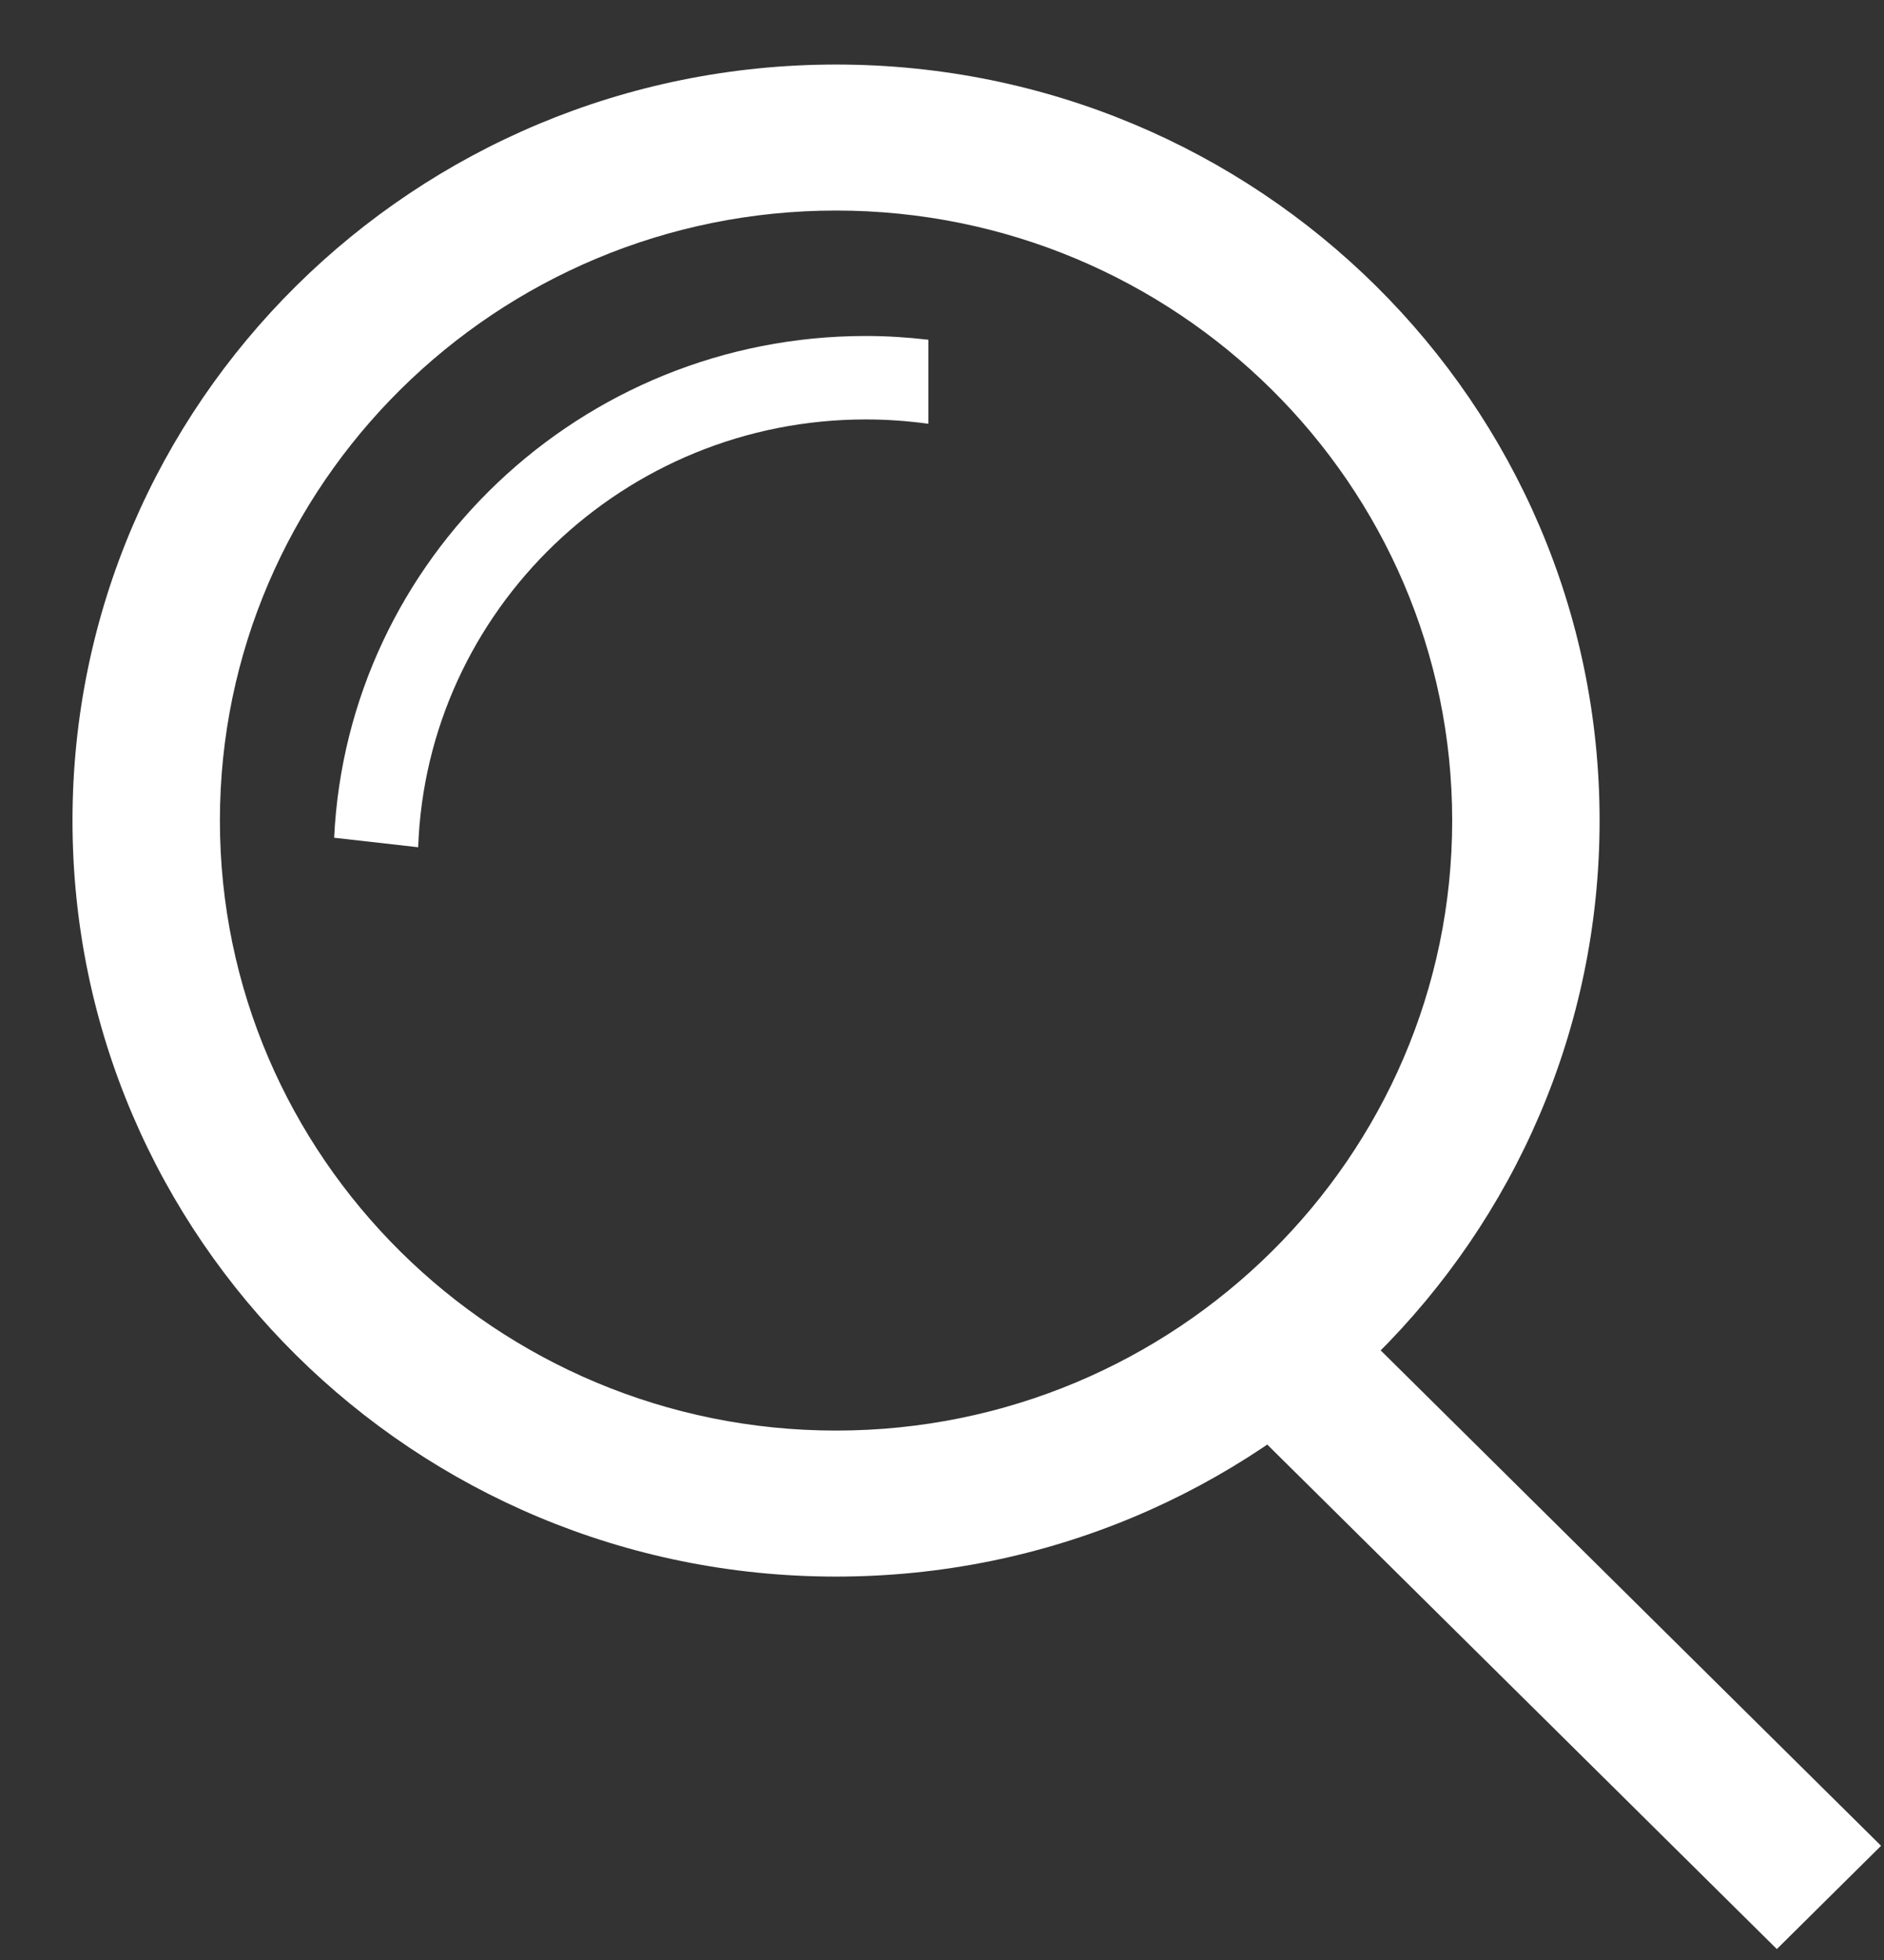 <svg width="25" height="26" viewBox="0 0 25 26" fill="none" xmlns="http://www.w3.org/2000/svg">
<rect x="0" y="0" width="25" height="26" fill="#333333" stroke="none"/>
<path d="M11.094 2.793C15.603 2.793 19.27 6.423 19.27 10.885C19.27 15.348 15.603 18.977 11.094 18.977C6.586 18.977 2.918 15.348 2.918 10.885C2.918 6.423 6.586 2.793 11.094 2.793ZM11.094 0.856C5.498 0.856 0.962 5.346 0.962 10.885C0.962 16.424 5.498 20.914 11.094 20.914C16.69 20.914 21.226 16.424 21.226 10.885C21.226 5.346 16.69 0.856 11.094 0.856Z" fill="white"/>
<path d="M17.865 17.462L16.481 18.831L23.578 25.855L24.961 24.485L17.865 17.462Z" fill="white"/>
<path d="M4.434 11.113L5.549 11.239C5.661 8.091 8.281 5.564 11.488 5.564C11.771 5.564 12.047 5.584 12.32 5.622V4.507C12.047 4.475 11.771 4.457 11.488 4.457C7.707 4.457 4.611 7.413 4.434 11.113Z" fill="white"/>
</svg>
